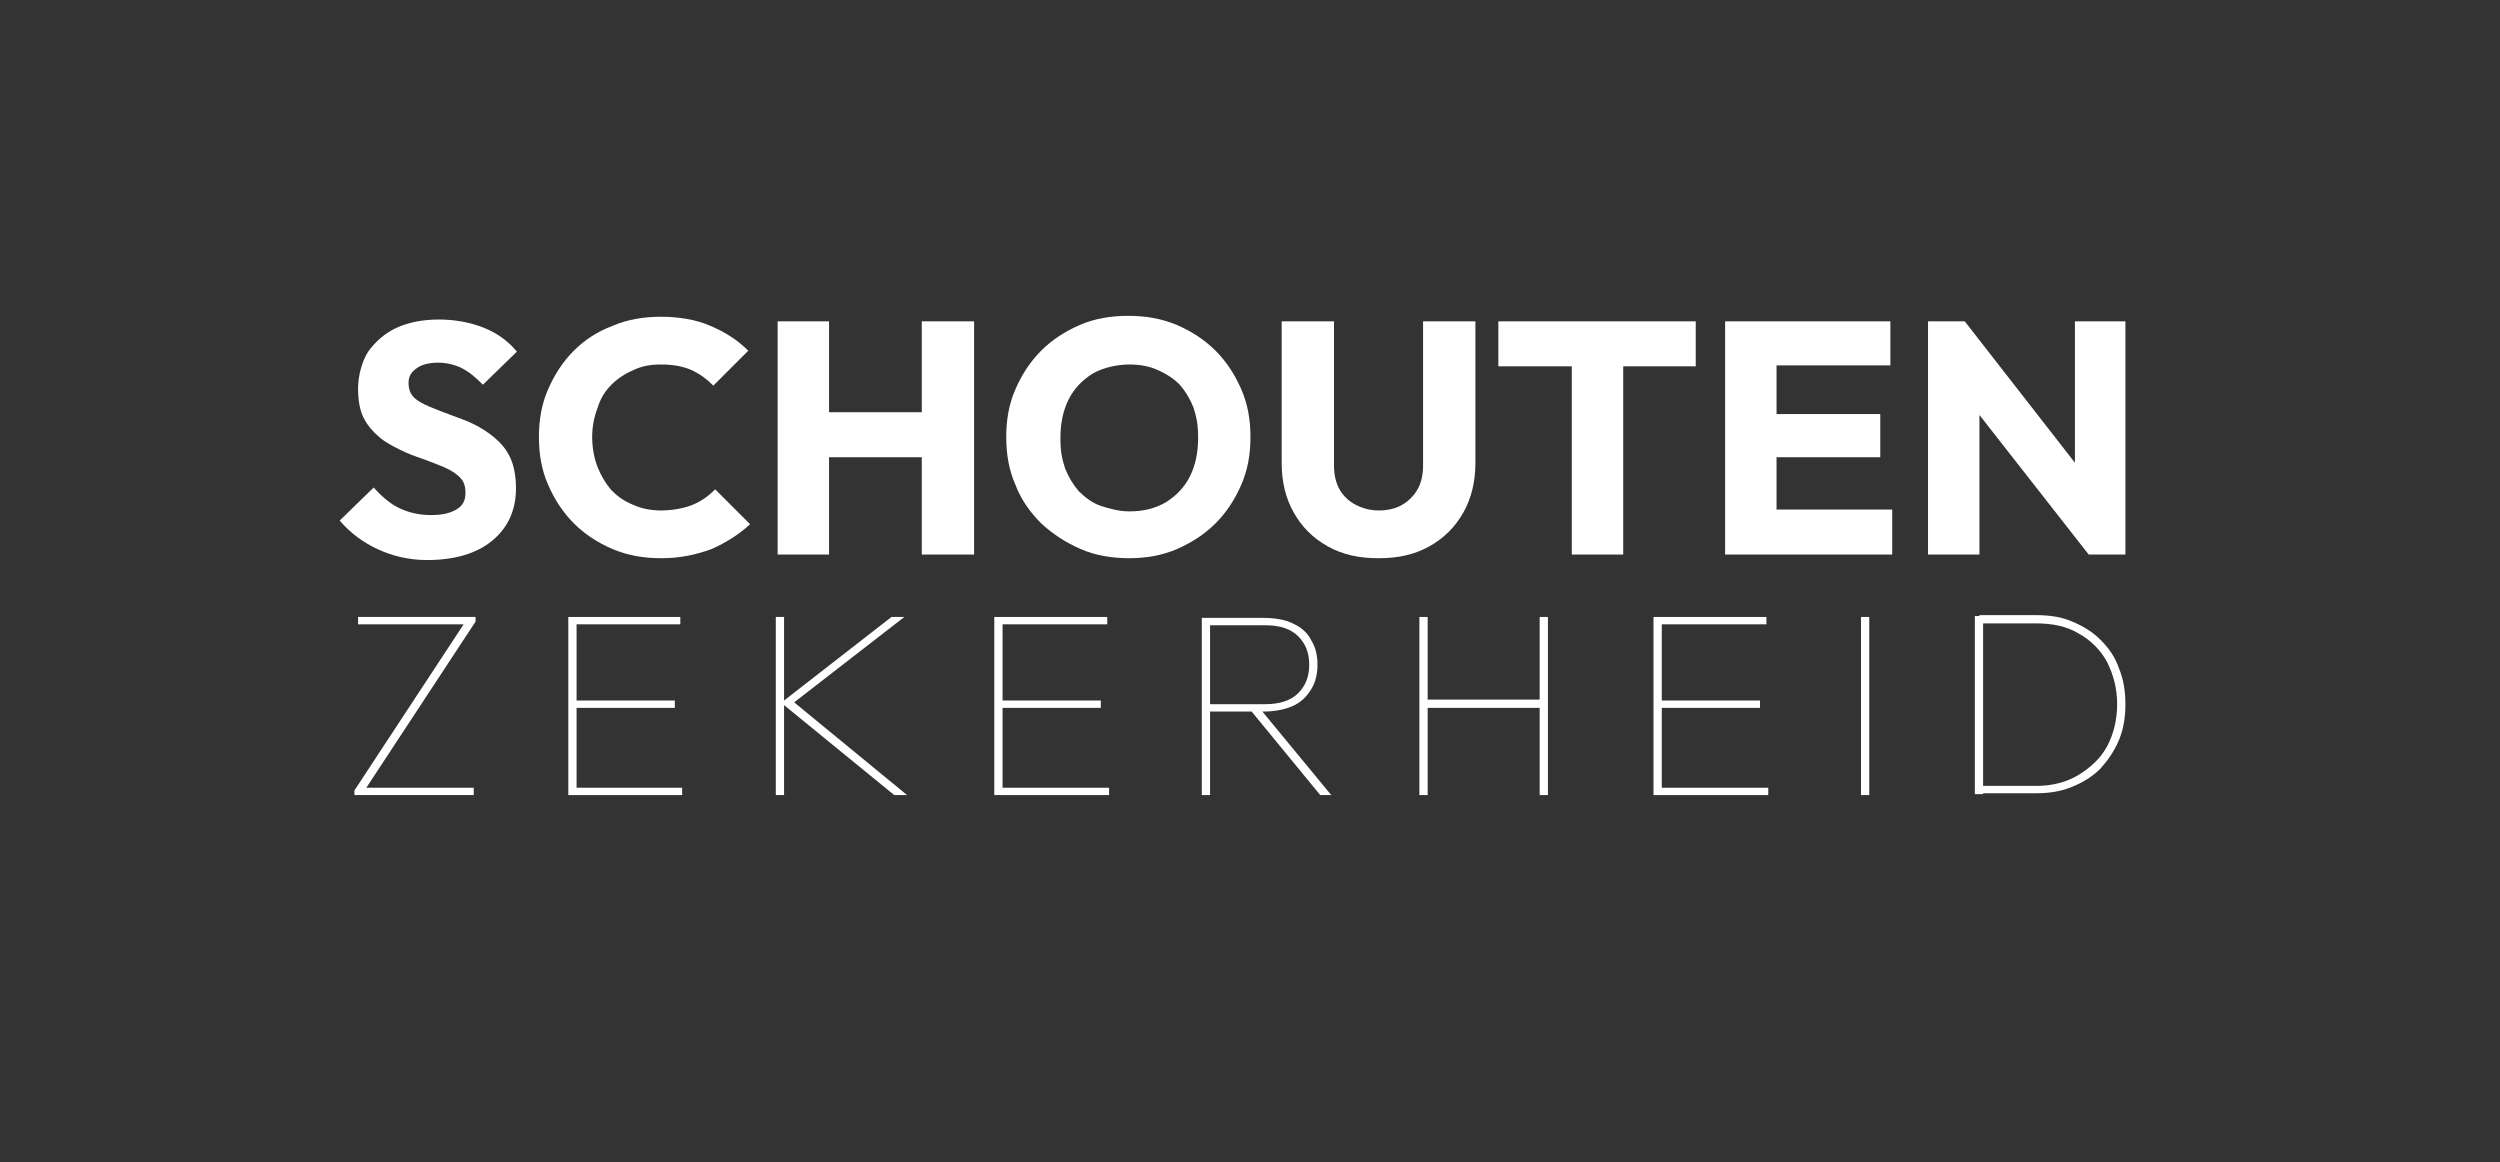 <?xml version="1.0" encoding="UTF-8"?>
<svg id="Laag_1" xmlns="http://www.w3.org/2000/svg" version="1.1" viewBox="0 0 272.3 126.6">
  <rect x="0" y="0" width="272.3" height="126.6" fill="#333333" stroke="none"/>
  <!-- Generator: Adobe Illustrator 29.0.1, SVG Export Plug-In . SVG Version: 2.1.0 Build 192)  -->
  <defs>
    <style>
      .st0 {
        fill: #fff;
      }
    </style>
  </defs>
  <g>
    <path class="st0" d="M46.5,61c-2.1,0-3.9-.5-5.4-1.2s-2.9-1.7-4.1-3.1l3.7-3.6c.8.9,1.7,1.7,2.7,2.2s2.2.8,3.5.8,2.1-.2,2.8-.6,1-1,1-1.8-.2-1.3-.6-1.7c-.4-.4-1-.8-1.7-1.1-.7-.3-1.5-.6-2.3-.9-.9-.3-1.7-.6-2.5-1s-1.6-.8-2.3-1.4c-.7-.6-1.3-1.3-1.7-2.1-.4-.8-.6-1.9-.6-3.2s.4-2.9,1.1-4c.8-1.1,1.8-2,3.1-2.6,1.3-.6,2.9-.9,4.6-.9s3.4.3,4.9.9,2.7,1.5,3.6,2.6l-3.7,3.6c-.8-.8-1.5-1.4-2.3-1.8s-1.7-.6-2.6-.6-1.8.2-2.3.6c-.6.4-.9.9-.9,1.6s.2,1.2.6,1.6c.4.4,1,.7,1.7,1s1.5.6,2.3.9,1.7.6,2.5,1,1.6.9,2.3,1.5,1.3,1.3,1.7,2.2c.4.9.6,2,.6,3.3,0,2.4-.9,4.3-2.6,5.7-1.7,1.4-4.1,2.1-7.1,2.1Z"/>
    <path class="st0" d="M72,60.8c-1.9,0-3.6-.3-5.3-1-1.6-.7-3-1.6-4.2-2.8-1.2-1.2-2.1-2.6-2.8-4.2s-1-3.3-1-5.2.3-3.6,1-5.2,1.6-3,2.8-4.2,2.6-2.1,4.2-2.7c1.6-.7,3.4-1,5.3-1s3.8.3,5.4,1,2.9,1.5,4.1,2.7l-3.8,3.8c-.7-.7-1.5-1.3-2.4-1.7-.9-.4-2-.6-3.3-.6s-2.1.2-3,.6-1.7.9-2.4,1.6-1.2,1.5-1.5,2.5c-.4,1-.6,2.1-.6,3.2s.2,2.3.6,3.3c.4,1,.9,1.8,1.5,2.5.7.7,1.4,1.2,2.4,1.6.9.4,1.9.6,3,.6s2.4-.2,3.4-.6,1.8-1,2.5-1.7l3.8,3.8c-1.2,1.1-2.6,2-4.2,2.7-1.6.6-3.4,1-5.4,1"/>
  </g>
  <path class="st0" d="M100.4,35h5.7v25.4h-5.7v-25.4ZM88.1,44.9h14.2v4.9h-14.2v-4.9ZM84.7,35h5.6v25.4h-5.6v-25.4Z"/>
  <g>
    <path class="st0" d="M123,55.7c1.5,0,2.8-.3,4-1,1.1-.7,2-1.6,2.6-2.8.6-1.2.9-2.6.9-4.2s-.2-2.3-.5-3.3c-.4-1-.9-1.8-1.5-2.5-.7-.7-1.5-1.2-2.4-1.6s-1.9-.6-3.1-.6-2.8.3-4,1c-1.1.7-2,1.6-2.6,2.8-.6,1.2-.9,2.6-.9,4.2s.2,2.3.5,3.3c.4,1,.9,1.8,1.5,2.5.7.7,1.5,1.3,2.4,1.6s2,.6,3.1.6M123,60.8c-1.9,0-3.7-.3-5.3-1s-3-1.6-4.3-2.8c-1.2-1.2-2.2-2.6-2.8-4.2-.7-1.6-1-3.3-1-5.2s.3-3.6,1-5.2,1.6-3,2.8-4.2,2.6-2.1,4.2-2.8c1.6-.7,3.4-1,5.3-1s3.6.3,5.3,1c1.6.7,3,1.6,4.2,2.8,1.2,1.2,2.1,2.6,2.8,4.2.7,1.6,1,3.3,1,5.2s-.3,3.6-1,5.2-1.6,3-2.8,4.2-2.6,2.1-4.2,2.8c-1.6.7-3.4,1-5.2,1"/>
    <path class="st0" d="M150.1,60.8c-2.1,0-3.9-.4-5.5-1.3s-2.8-2.1-3.7-3.7-1.3-3.4-1.3-5.4v-15.4h5.7v15.7c0,1,.2,1.9.6,2.6.4.7,1,1.3,1.8,1.7.8.4,1.6.6,2.5.6s1.8-.2,2.5-.6,1.3-1,1.7-1.7.6-1.6.6-2.6v-15.7h5.7v15.4c0,2-.4,3.8-1.3,5.4-.9,1.6-2.1,2.8-3.7,3.7-1.6.9-3.4,1.3-5.5,1.3"/>
  </g>
  <path class="st0" d="M171.2,35.4h5.6v25h-5.6v-25ZM163.2,35h21.5v4.9h-21.5v-4.9Z"/>
  <path class="st0" d="M192.2,55.5h13.9v4.9h-13.9v-4.9ZM192.2,45.1h12.6v4.7h-12.6v-4.7ZM192.2,35h13.7v4.8h-13.7v-4.8ZM187.9,35h5.6v25.4h-5.6v-25.4Z"/>
  <polygon class="st0" points="226 35 226 50.4 214 35 210 35 210 60.4 215.6 60.4 215.6 45.2 227.5 60.4 231.5 60.4 231.5 35 226 35"/>
  <polygon class="st0" points="39 67.2 39 68 50.5 68 38.6 86.1 38.6 86.6 51.6 86.6 51.6 85.8 39.9 85.8 51.8 67.7 51.8 67.2 39 67.2"/>
  <polygon class="st0" points="62.4 67.2 61.9 67.2 61.9 86.6 62.8 86.6 74.3 86.6 74.3 85.8 62.8 85.8 62.8 77.1 73.5 77.1 73.5 76.3 62.8 76.3 62.8 68 74.1 68 74.1 67.2 62.4 67.2"/>
  <polygon class="st0" points="97.1 67.2 85.4 76.3 85.4 67.2 84.5 67.2 84.5 86.6 85.4 86.6 85.4 76.8 97.4 86.6 98.8 86.6 86.5 76.5 98.5 67.2 97.1 67.2"/>
  <polygon class="st0" points="108.8 67.2 108.3 67.2 108.3 86.6 109.2 86.6 120.8 86.6 120.8 85.8 109.2 85.8 109.2 77.1 119.9 77.1 119.9 76.3 109.2 76.3 109.2 68 120.6 68 120.6 67.2 108.8 67.2"/>
  <path class="st0" d="M143.8,86.6l-7.8-9.5,1-.2,8,9.7h-1.2ZM131.4,77.5v-.8h6.4c1.6,0,2.8-.4,3.6-1.2.8-.8,1.2-1.8,1.2-3.1s-.4-2.3-1.2-3.1-2-1.2-3.6-1.2h-6.4v-.8h6.2c1.3,0,2.4.2,3.2.6.9.4,1.6,1,2,1.8.5.8.7,1.7.7,2.7s-.2,1.9-.7,2.7c-.5.8-1.1,1.4-2,1.8s-2,.6-3.2.6h-6.2ZM130.9,67.3h.9v19.3h-.9v-19.2h0Z"/>
  <polygon class="st0" points="167.7 67.2 167.7 76.2 155.5 76.2 155.5 67.2 154.6 67.2 154.6 86.6 155.5 86.6 155.5 77.1 167.7 77.1 167.7 86.6 168.6 86.6 168.6 67.2 167.7 67.2"/>
  <polygon class="st0" points="180.6 67.2 180.1 67.2 180.1 86.6 181 86.6 192.6 86.6 192.6 85.8 181 85.8 181 77.1 191.7 77.1 191.7 76.3 181 76.3 181 68 192.4 68 192.4 67.2 180.6 67.2"/>
  <rect class="st0" x="202.7" y="67.2" width=".9" height="19.4"/>
  <path class="st0" d="M215.4,86.3v-.7h6.4c1.7,0,3.3-.4,4.6-1.2,1.3-.8,2.4-1.8,3.1-3.1.7-1.3,1.1-2.9,1.1-4.6s-.4-3.2-1.1-4.6c-.7-1.3-1.8-2.4-3.1-3.1-1.3-.8-2.9-1.1-4.6-1.1h-6.2v-.9h6.2c1.4,0,2.8.2,3.9.7,1.2.5,2.2,1.1,3.1,2,.9.9,1.6,1.9,2,3.1.5,1.2.7,2.5.7,3.9s-.2,2.7-.7,3.9-1.2,2.2-2,3.1c-.9.9-1.9,1.5-3.1,2-1.2.5-2.5.7-3.9.7h-6.4ZM215.1,67.1h.9v19.4h-.9v-19.3h0Z"/>
</svg>